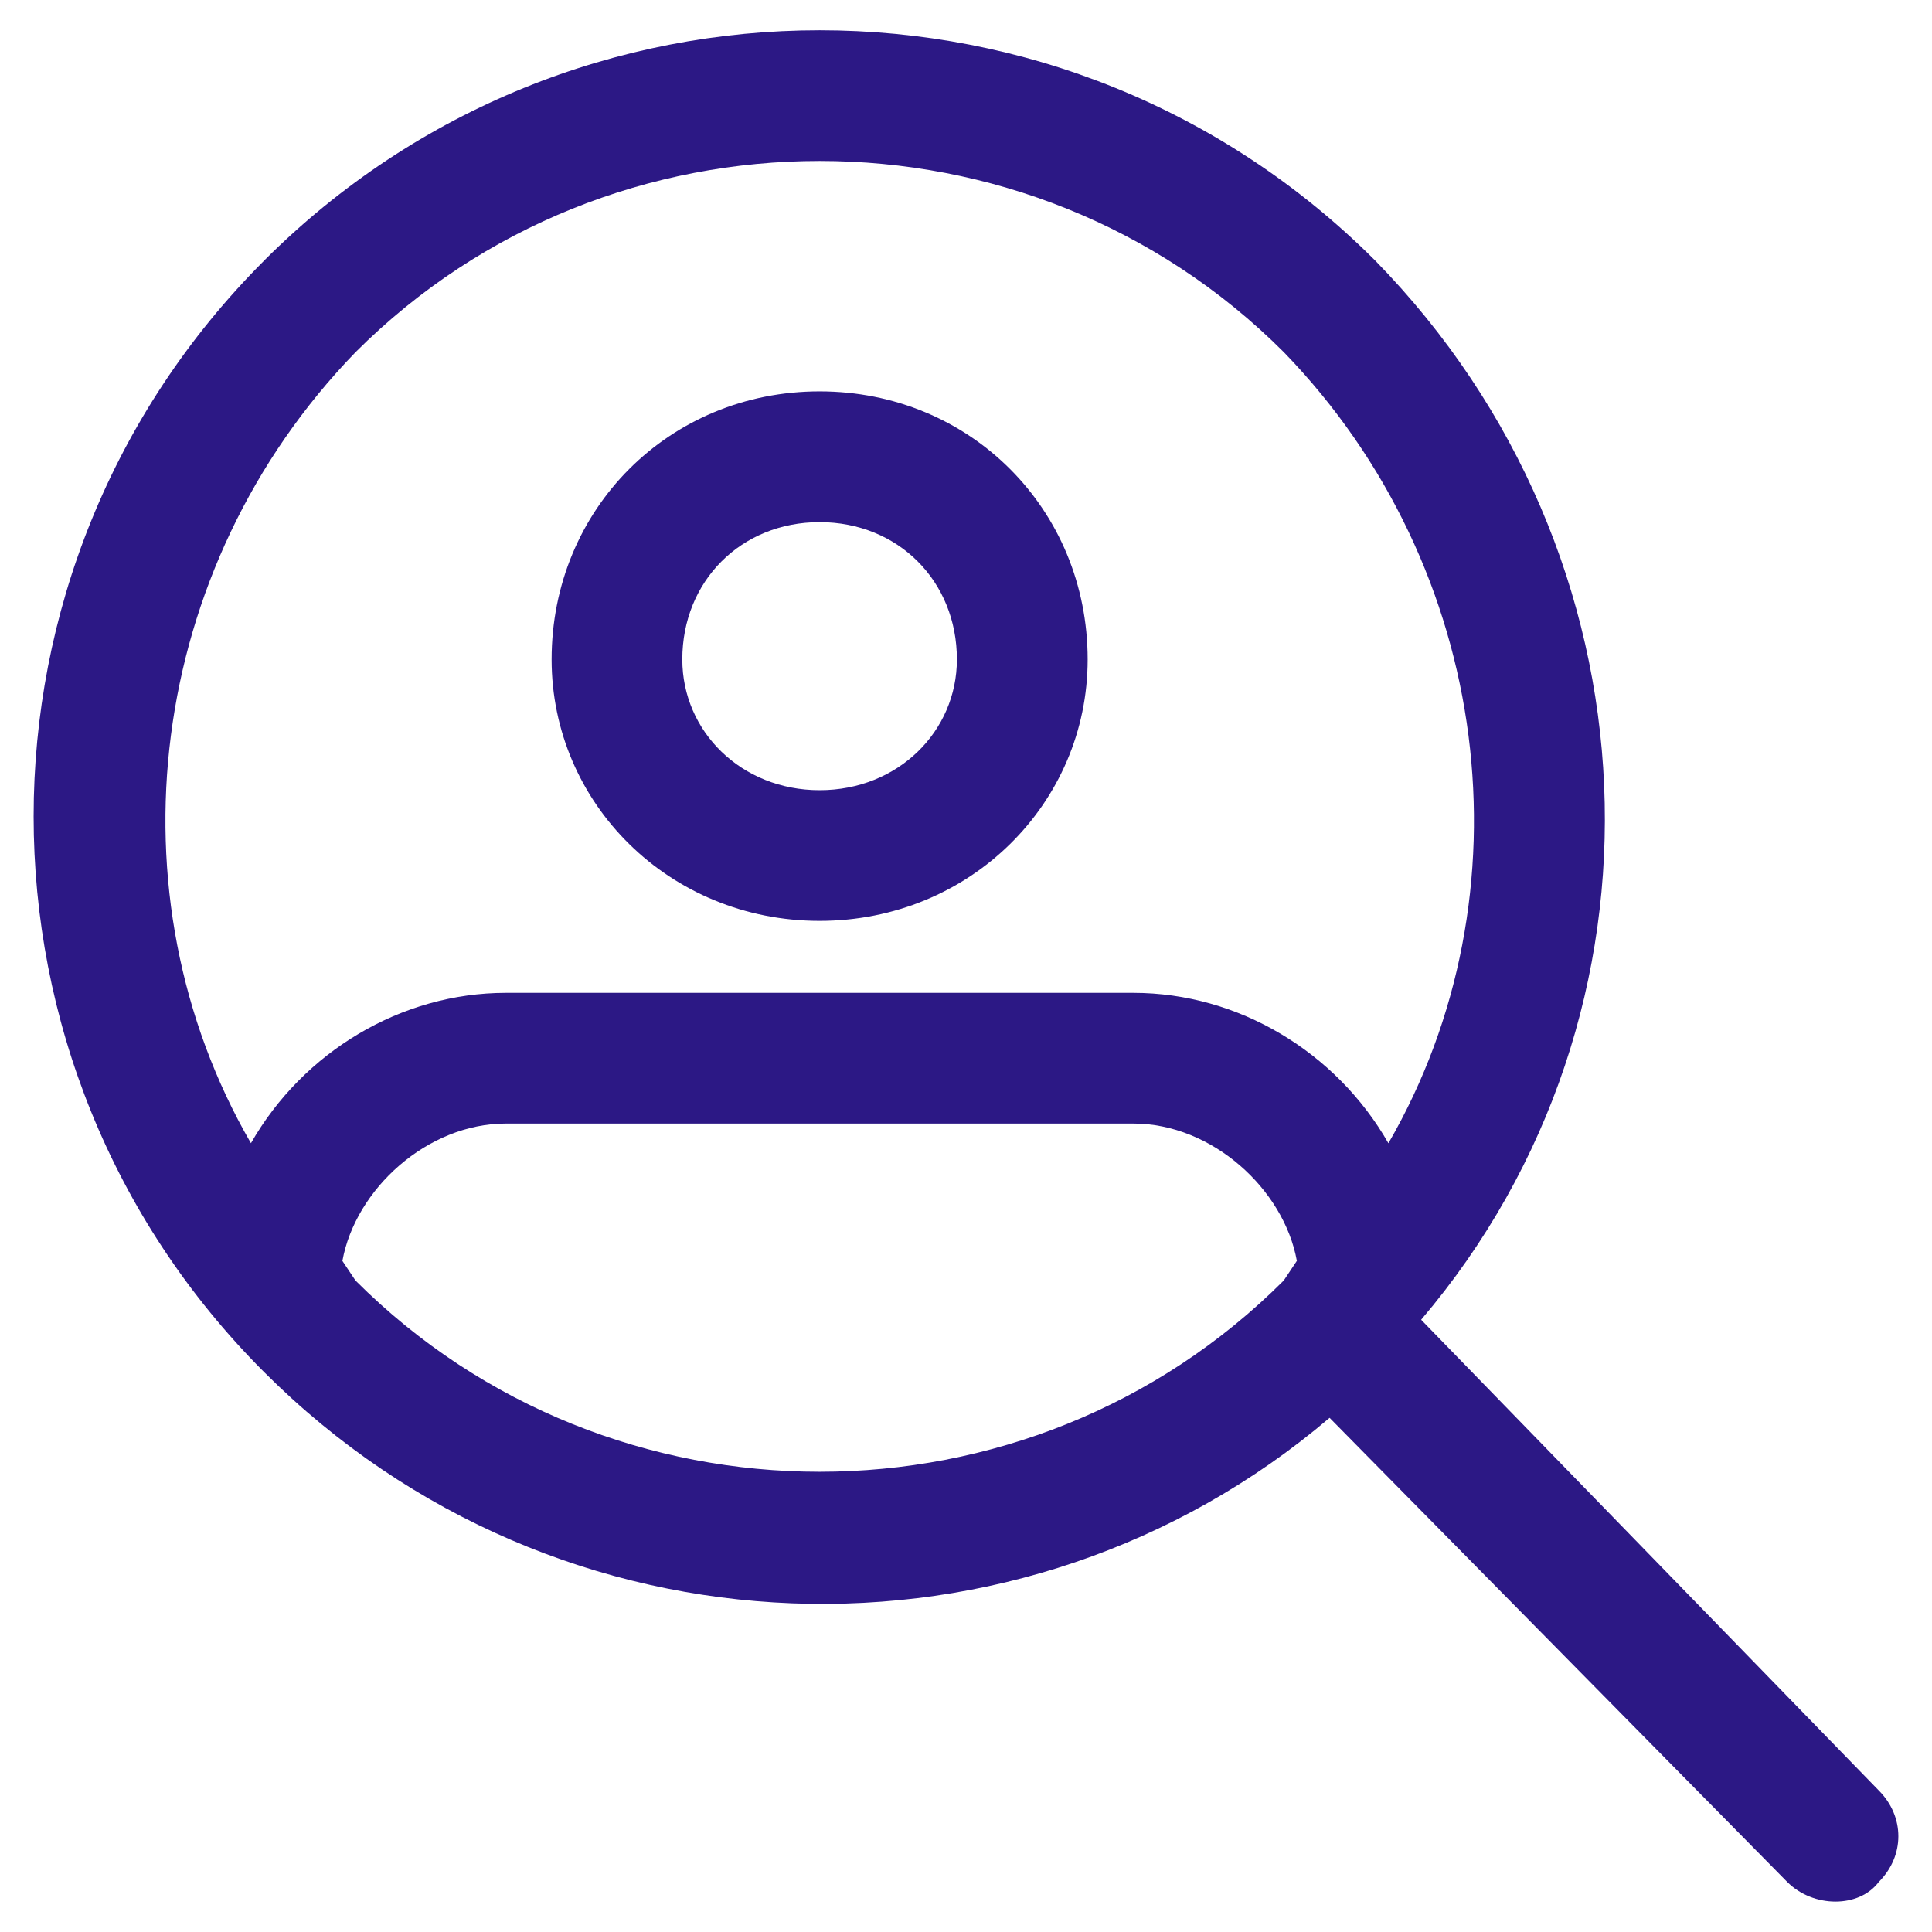 <svg width="31" height="31" viewBox="0 0 31 31" fill="none" xmlns="http://www.w3.org/2000/svg">
<path d="M4.236 4.183C9.166 -0.747 17.138 -0.747 22.068 4.183C26.683 8.903 26.998 16.246 22.803 21.176L30.146 28.729C30.565 29.149 30.565 29.778 30.146 30.197C29.831 30.617 29.097 30.617 28.677 30.197L21.334 22.75C16.404 26.945 8.957 26.736 4.237 22.015C-0.693 17.085 -0.693 9.113 4.237 4.183L4.236 4.183ZM4.026 18.344C4.865 16.875 6.439 15.931 8.117 15.931H18.187C19.865 15.931 21.439 16.875 22.278 18.344C24.585 14.358 23.956 9.113 20.6 5.651C16.509 1.56 9.795 1.56 5.705 5.651C2.349 9.113 1.72 14.357 4.027 18.344H4.026ZM20.809 20.232C20.6 19.077 19.445 18.028 18.187 18.028H8.117C6.858 18.028 5.704 19.077 5.494 20.232L5.704 20.547C9.795 24.638 16.509 24.638 20.598 20.547L20.808 20.232H20.809Z" fill="#2C1885"/>
<path d="M13.151 6.28C15.564 6.28 17.452 8.168 17.452 10.581C17.452 12.889 15.564 14.776 13.151 14.776C10.739 14.776 8.851 12.888 8.851 10.581C8.851 8.168 10.739 6.28 13.151 6.28ZM13.151 8.378C11.893 8.378 10.948 9.322 10.948 10.581C10.948 11.735 11.893 12.679 13.151 12.679C14.41 12.679 15.354 11.734 15.354 10.581C15.354 9.322 14.41 8.378 13.151 8.378Z" fill="#2C1885"/>
</svg>
